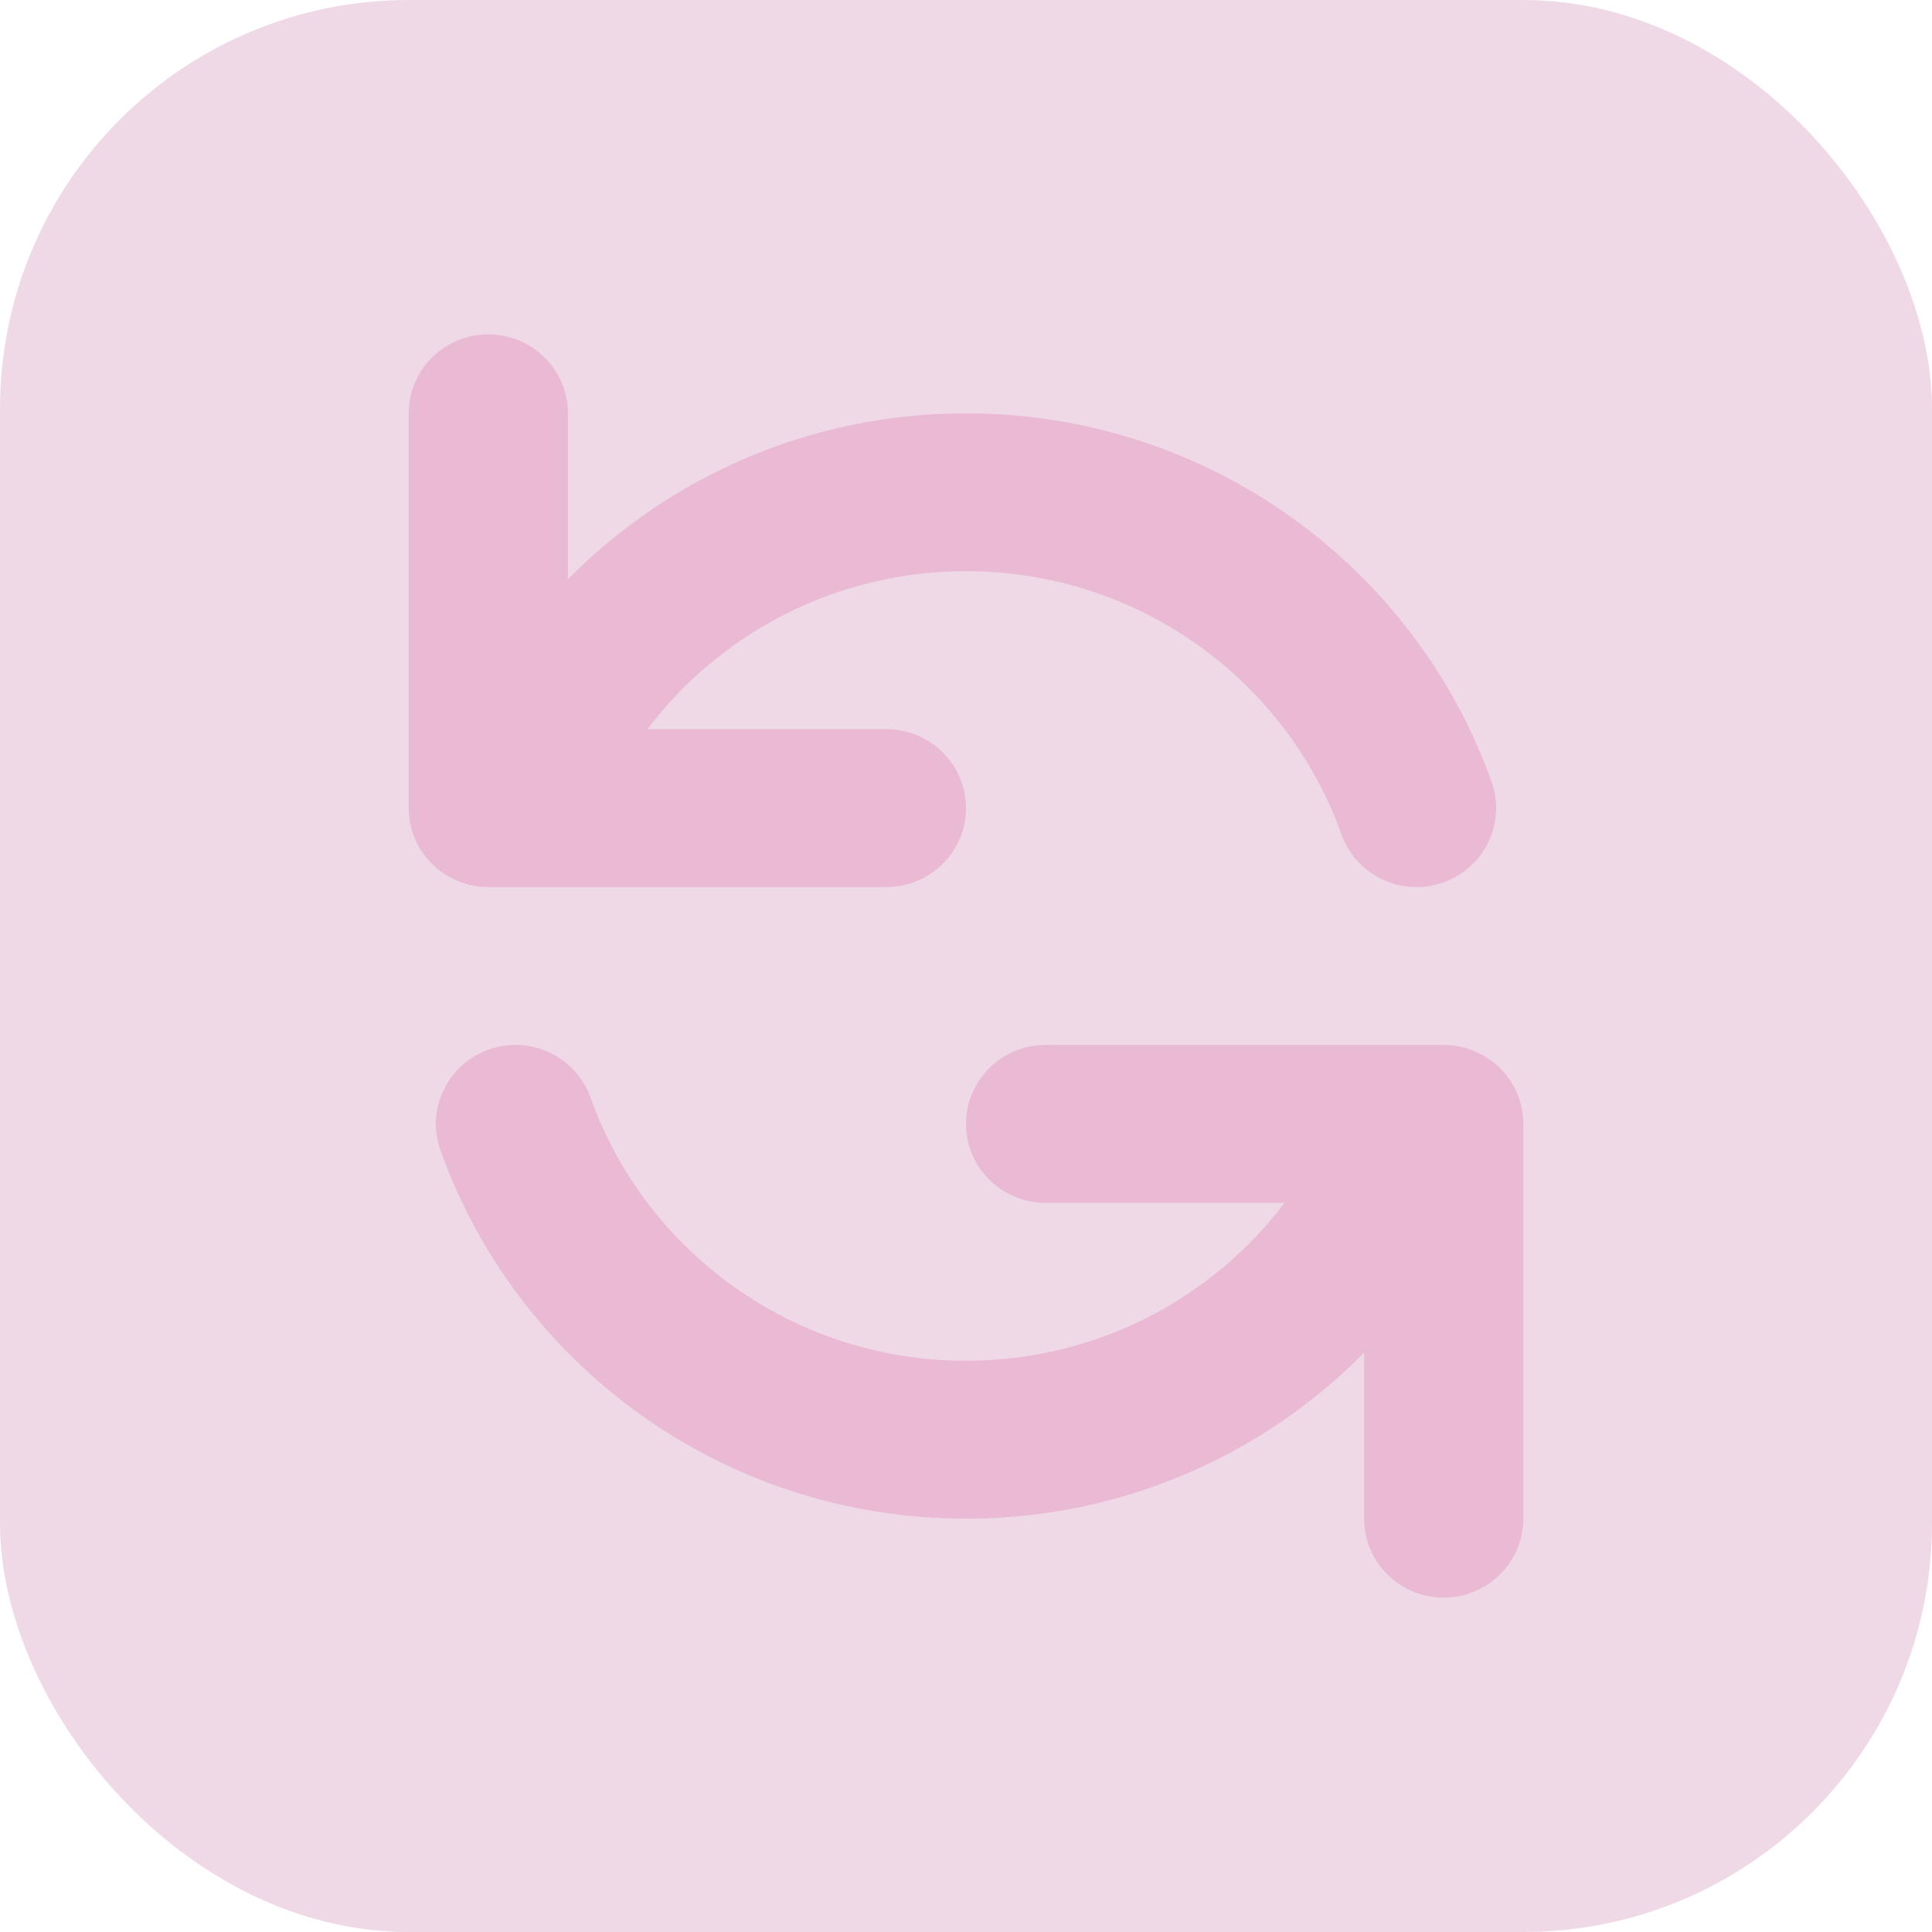 <svg width="52" height="52" viewBox="0 0 52 52" fill="none" xmlns="http://www.w3.org/2000/svg">
<rect width="52" height="52" rx="11" fill="#F0D9E6"/>
<path fill-rule="evenodd" clip-rule="evenodd" d="M13.143 9C14.326 9 15.286 9.951 15.286 11.125V15.59C18.007 12.835 21.801 11.125 26 11.125C32.534 11.125 38.088 15.267 40.146 21.042C40.54 22.148 39.956 23.362 38.84 23.753C37.724 24.145 36.5 23.565 36.105 22.458C34.633 18.329 30.662 15.375 26 15.375C22.497 15.375 19.383 17.043 17.427 19.625H23.857C25.041 19.625 26 20.576 26 21.75C26 22.924 25.041 23.875 23.857 23.875H13.143C11.959 23.875 11 22.924 11 21.75V11.125C11 9.951 11.959 9 13.143 9ZM13.16 28.247C14.276 27.855 15.5 28.435 15.895 29.542C17.367 33.671 21.338 36.625 26 36.625C29.503 36.625 32.617 34.957 34.573 32.375L28.143 32.375C26.959 32.375 26 31.424 26 30.25C26 29.076 26.959 28.125 28.143 28.125H38.857C39.425 28.125 39.971 28.349 40.372 28.747C40.774 29.146 41 29.686 41 30.25V40.875C41 42.049 40.041 43 38.857 43C37.674 43 36.714 42.049 36.714 40.875V36.41C33.993 39.165 30.199 40.875 26 40.875C19.466 40.875 13.912 36.733 11.854 30.958C11.46 29.852 12.044 28.638 13.16 28.247Z" fill="#EABAD5"/>
</svg>
